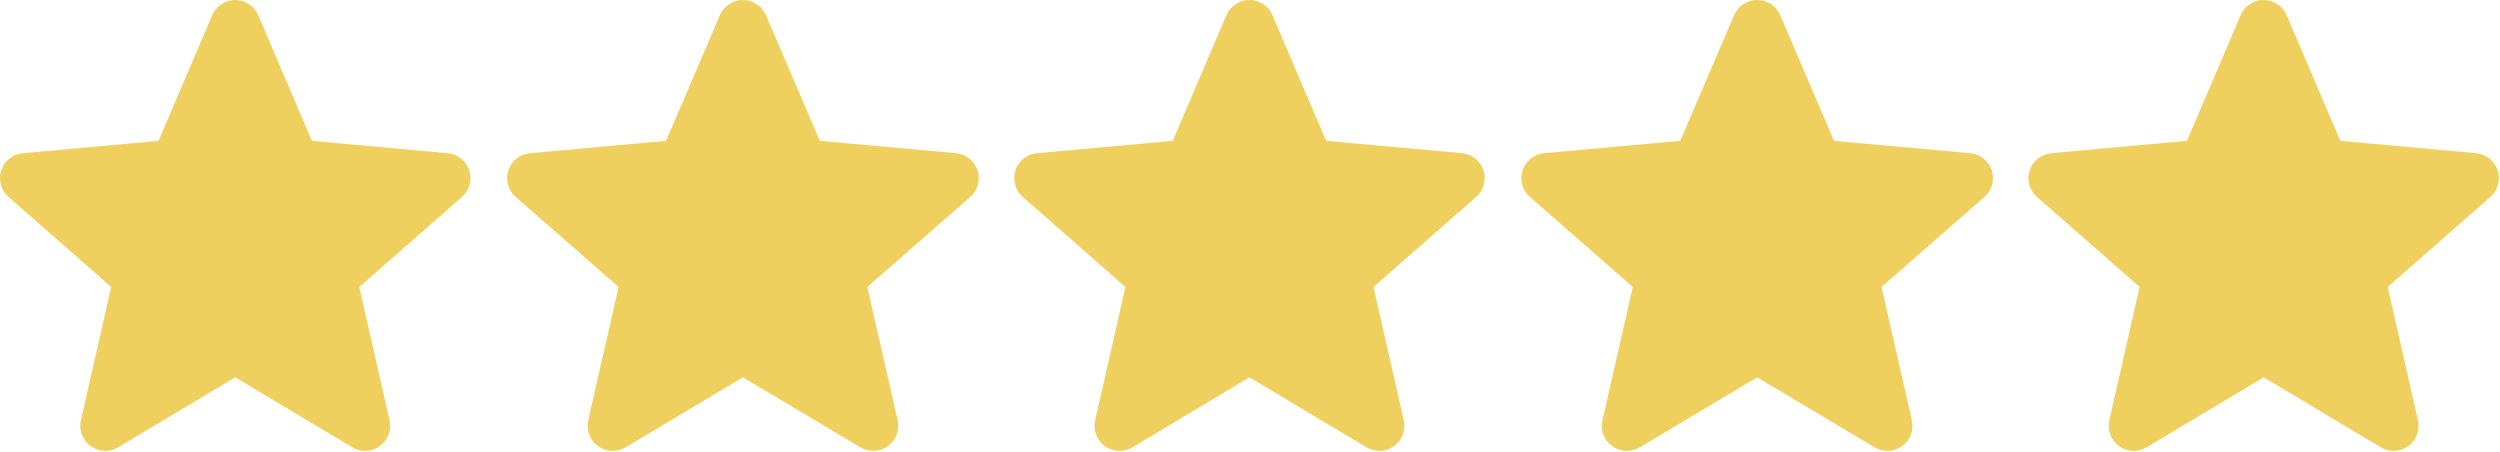 <?xml version="1.0" encoding="UTF-8"?> <svg xmlns="http://www.w3.org/2000/svg" width="1334" height="241" viewBox="0 0 1334 241" fill="none"> <path d="M56.186 240.598C53.436 240.598 50.705 239.74 48.374 238.055C44.032 234.907 42.004 229.498 43.185 224.278L59.335 153.131L4.566 105.094C0.54 101.579 -0.998 96.013 0.655 90.919C2.308 85.835 6.805 82.236 12.129 81.744L84.595 75.164L113.245 8.108C115.358 3.182 120.169 0 125.515 0C130.86 0 135.671 3.182 137.784 8.097L166.434 75.164L238.888 81.744C244.224 82.225 248.721 85.835 250.374 90.919C252.027 96.003 250.499 101.579 246.473 105.094L191.704 153.121L207.854 224.267C209.037 229.498 207.007 234.907 202.667 238.045C198.337 241.183 192.562 241.424 188.002 238.683L125.515 201.336L63.027 238.704C60.915 239.959 58.561 240.598 56.186 240.598ZM84.041 76.461C84.041 76.461 84.041 76.472 84.03 76.482L84.041 76.461ZM166.967 76.43L166.978 76.451C166.978 76.44 166.978 76.44 166.967 76.43Z" fill="#EFCF5D"></path> <path d="M326.924 240.598C324.166 240.598 321.428 239.74 319.091 238.055C314.738 234.907 312.704 229.498 313.889 224.278L330.081 153.131L275.17 105.094C271.133 101.579 269.591 96.013 271.248 90.919C272.906 85.835 277.414 82.236 282.753 81.744L355.407 75.164L384.131 8.108C386.249 3.182 391.073 0 396.432 0C401.792 0 406.615 3.182 408.733 8.097L437.458 75.164L510.101 81.744C515.45 82.225 519.959 85.835 521.616 90.919C523.274 96.003 521.741 101.579 517.705 105.094L462.794 153.121L478.985 224.267C480.172 229.498 478.136 234.907 473.785 238.045C469.444 241.183 463.654 241.424 459.082 238.683L396.432 201.336L333.783 238.704C331.665 239.959 329.305 240.598 326.924 240.598ZM354.852 76.461C354.852 76.461 354.852 76.472 354.84 76.482L354.852 76.461ZM437.992 76.43L438.004 76.451C438.004 76.44 438.004 76.44 437.992 76.43Z" fill="#EFCF5D"></path> <path d="M597.37 240.598C594.619 240.598 591.888 239.74 589.557 238.055C585.215 234.907 583.187 229.498 584.369 224.278L600.518 153.131L545.749 105.094C541.724 101.579 540.186 96.013 541.839 90.919C543.491 85.835 547.988 82.236 553.313 81.744L625.779 75.164L654.429 8.108C656.542 3.182 661.353 0 666.698 0C672.044 0 676.855 3.182 678.967 8.097L707.618 75.164L780.072 81.744C785.408 82.225 789.905 85.835 791.558 90.919C793.211 96.003 791.682 101.579 787.656 105.094L732.888 153.121L749.037 224.267C750.221 229.498 748.191 234.907 743.851 238.045C739.52 241.183 733.746 241.424 729.185 238.683L666.698 201.336L604.211 238.704C602.098 239.959 599.744 240.598 597.37 240.598ZM625.225 76.461C625.225 76.461 625.225 76.472 625.214 76.482L625.225 76.461ZM708.15 76.43L708.162 76.451C708.162 76.44 708.162 76.44 708.15 76.43Z" fill="#EFCF5D"></path> <path d="M868.107 240.598C865.35 240.598 862.612 239.74 860.275 238.055C855.921 234.907 853.888 229.498 855.073 224.278L871.264 153.131L816.353 105.094C812.317 101.579 810.775 96.013 812.432 90.919C814.089 85.835 818.598 82.236 823.936 81.744L896.59 75.164L925.315 8.108C927.433 3.182 932.257 0 937.616 0C942.975 0 947.799 3.182 949.917 8.097L978.642 75.164L1051.28 81.744C1056.63 82.225 1061.14 85.835 1062.8 90.919C1064.46 96.003 1062.92 101.579 1058.89 105.094L1003.98 153.121L1020.17 224.267C1021.36 229.498 1019.32 234.907 1014.97 238.045C1010.63 241.183 1004.84 241.424 1000.27 238.683L937.616 201.336L874.966 238.704C872.848 239.959 870.488 240.598 868.107 240.598ZM896.035 76.461C896.035 76.461 896.035 76.472 896.024 76.482L896.035 76.461ZM979.176 76.43L979.187 76.451C979.187 76.44 979.187 76.44 979.176 76.43Z" fill="#EFCF5D"></path> <path d="M1138.55 240.598C1135.8 240.598 1133.07 239.74 1130.74 238.055C1126.4 234.907 1124.37 229.498 1125.55 224.278L1141.7 153.131L1086.93 105.094C1082.91 101.579 1081.37 96.013 1083.02 90.919C1084.67 85.835 1089.17 82.236 1094.5 81.744L1166.96 75.164L1195.61 8.108C1197.73 3.182 1202.54 0 1207.88 0C1213.23 0 1218.04 3.182 1220.15 8.097L1248.8 75.164L1321.26 81.744C1326.59 82.225 1331.09 85.835 1332.74 90.919C1334.39 96.003 1332.87 101.579 1328.84 105.094L1274.07 153.121L1290.22 224.267C1291.4 229.498 1289.37 234.907 1285.03 238.045C1280.7 241.183 1274.93 241.424 1270.37 238.683L1207.88 201.336L1145.39 238.704C1143.28 239.959 1140.93 240.598 1138.55 240.598ZM1166.41 76.461C1166.41 76.461 1166.41 76.472 1166.4 76.482L1166.41 76.461ZM1249.33 76.43L1249.35 76.451C1249.35 76.44 1249.35 76.44 1249.33 76.43Z" fill="#EFCF5D"></path> </svg> 